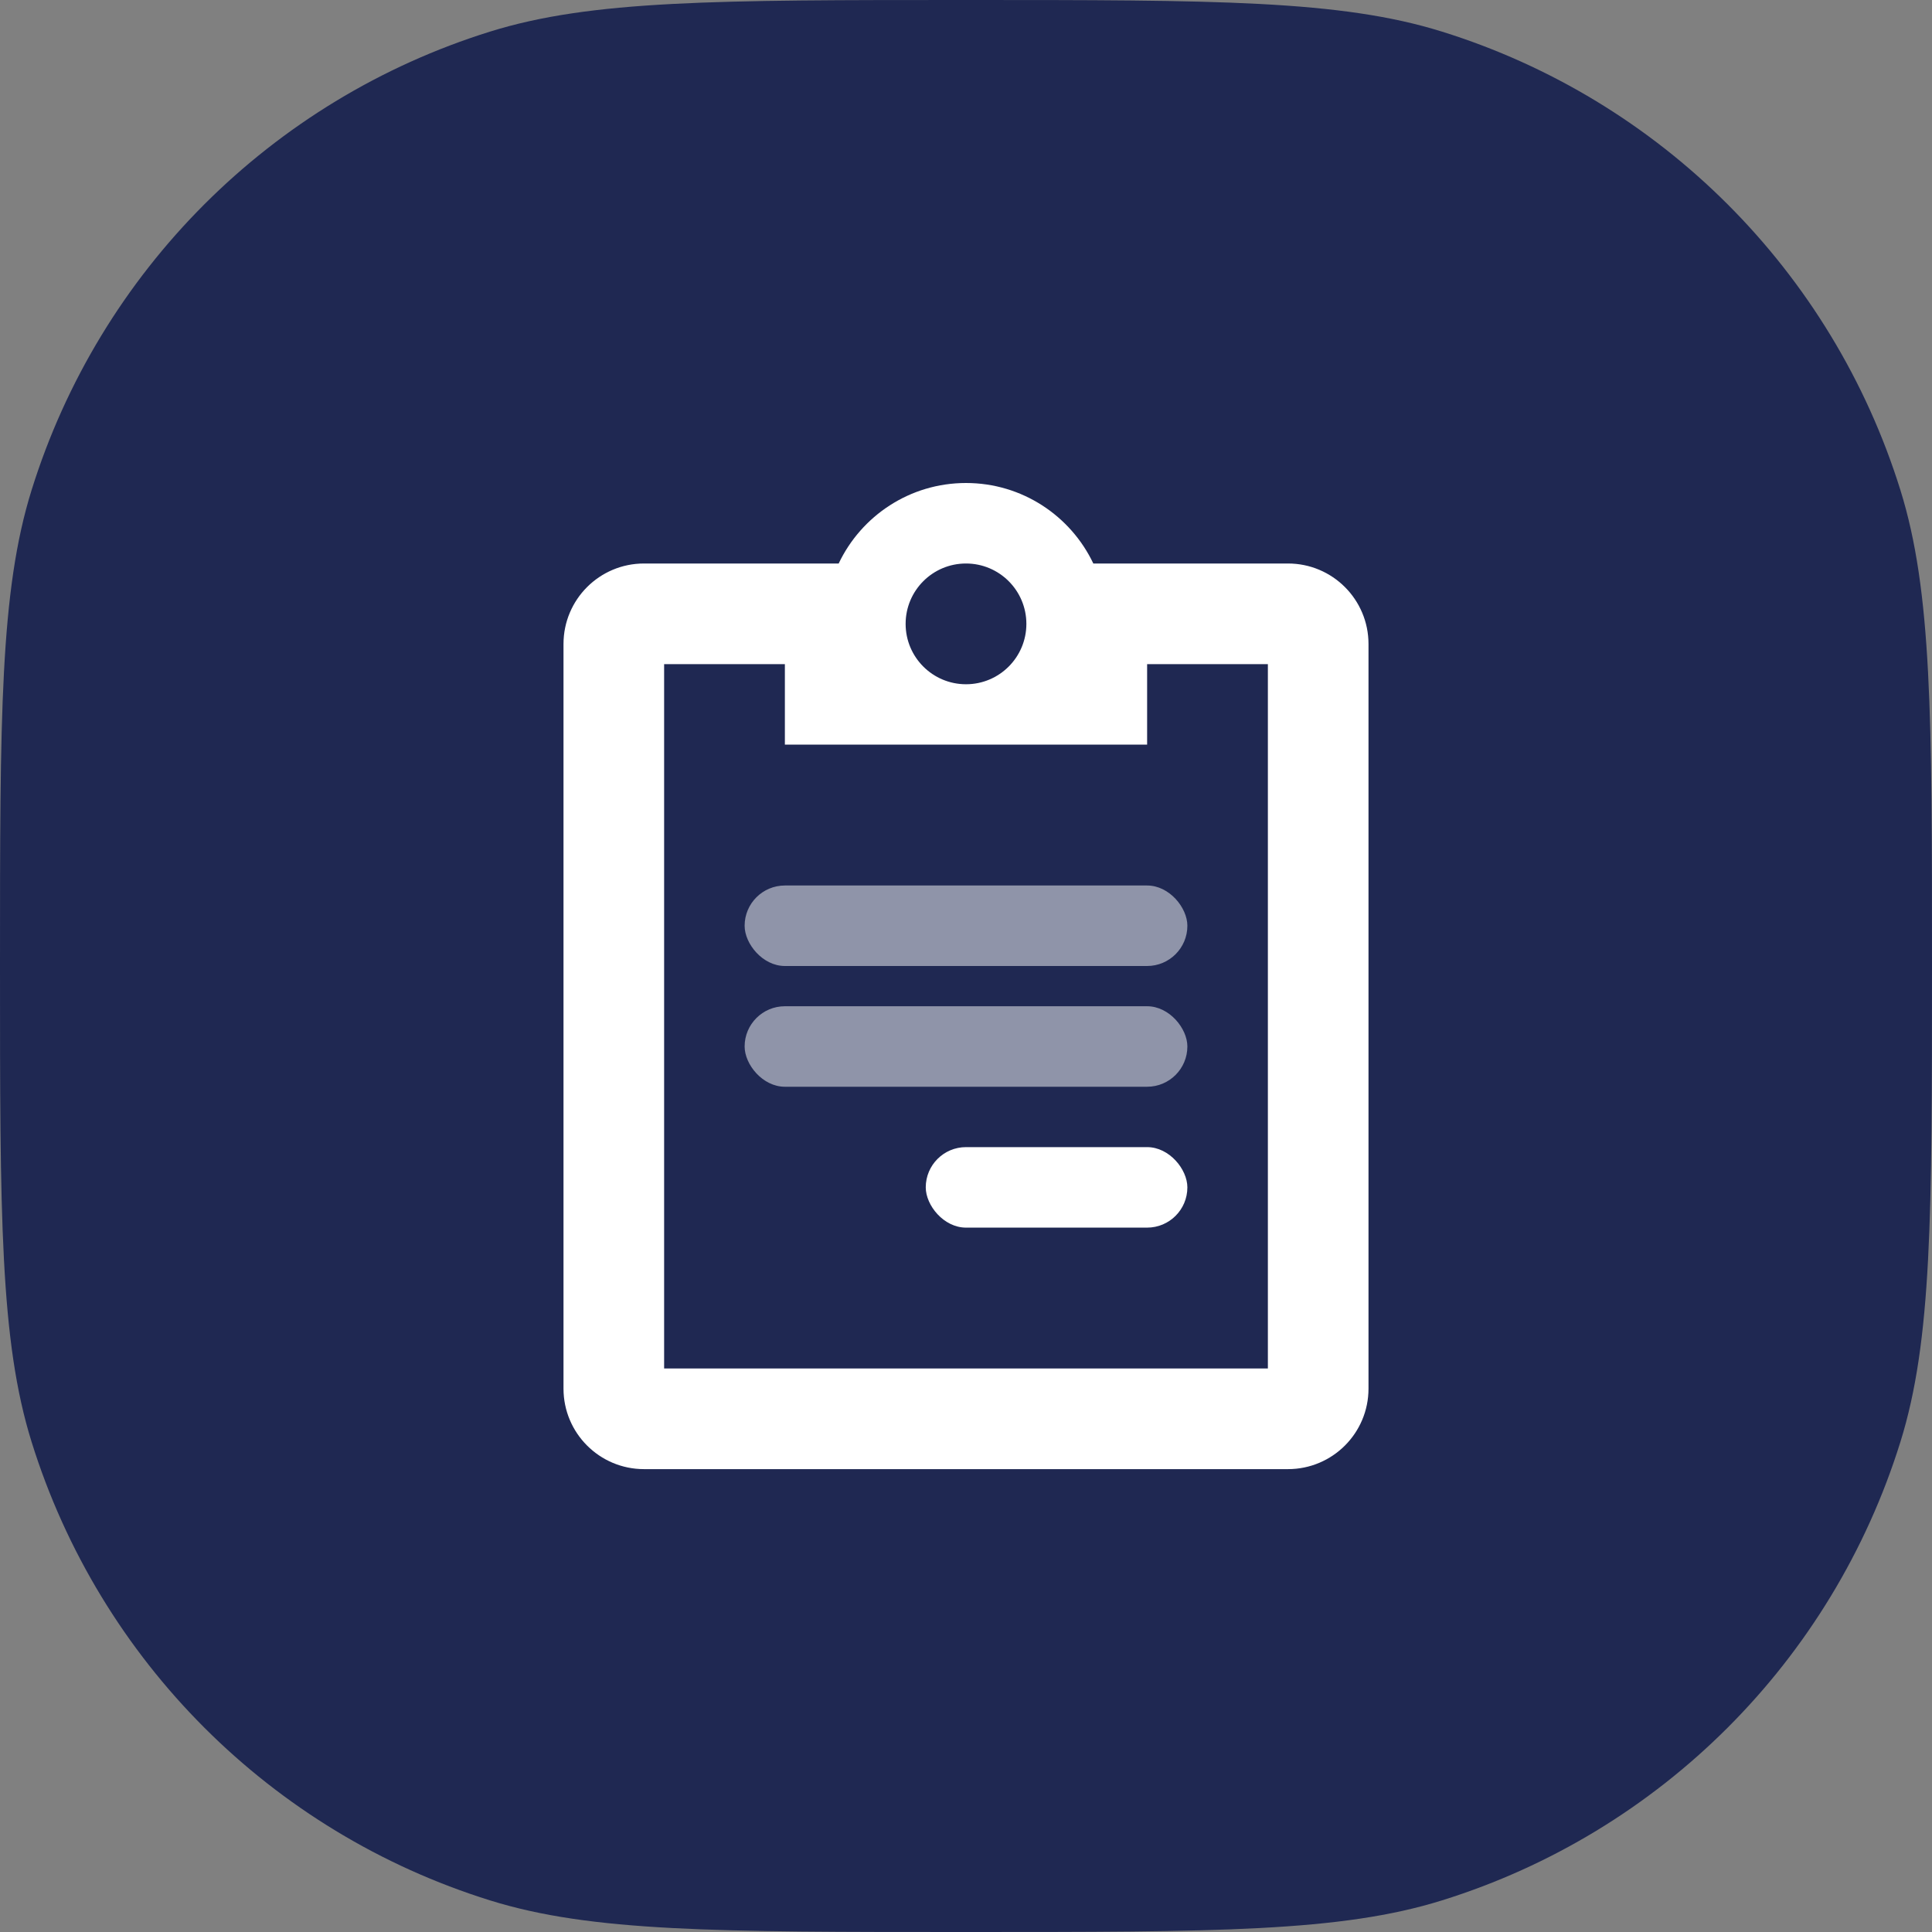 <svg width="180" height="180" viewBox="0 0 180 180" fill="none" xmlns="http://www.w3.org/2000/svg">
<rect x="0" y="0" width="180" height="180" fill="#808080" stroke="none"/>
<path d="M0 90C0 66.738 0 55.107 2.943 45.662C9.298 25.268 25.268 9.298 45.662 2.943C55.107 0 66.738 0 90 0V0C113.262 0 124.893 0 134.338 2.943C154.732 9.298 170.702 25.268 177.057 45.662C180 55.107 180 66.738 180 90V90C180 113.262 180 124.893 177.057 134.338C170.702 154.732 154.732 170.702 134.338 177.057C124.893 180 113.262 180 90 180V180C66.738 180 55.107 180 45.662 177.057C25.268 170.702 9.298 154.732 2.943 134.338C0 124.893 0 113.262 0 90V90Z" fill="#1F2852"/>
<rect opacity="0.5" x="69.375" y="82.5" width="41.25" height="7.5" rx="3.75" fill="white"/>
<rect opacity="0.5" x="69.375" y="93.75" width="41.25" height="7.5" rx="3.75" fill="white"/>
<rect x="86.25" y="106.875" width="24.375" height="7.5" rx="3.75" fill="white"/>
<path fill-rule="evenodd" clip-rule="evenodd" d="M101.862 52.5H120C124.142 52.5 127.5 55.858 127.5 60V129.375C127.5 133.517 124.142 136.875 120 136.875H60C55.858 136.875 52.5 133.517 52.5 129.375V60C52.5 55.858 55.858 52.5 60 52.5H78.138C80.245 48.066 84.764 45 90 45C95.236 45 99.755 48.066 101.862 52.5ZM106.875 69.375V61.875H118.125V127.5H61.875V61.875H73.125V69.375H106.875ZM90 63.75C93.107 63.75 95.625 61.232 95.625 58.125C95.625 55.018 93.107 52.5 90 52.5C86.893 52.5 84.375 55.018 84.375 58.125C84.375 61.232 86.893 63.75 90 63.75Z" fill="white"/>
</svg>
